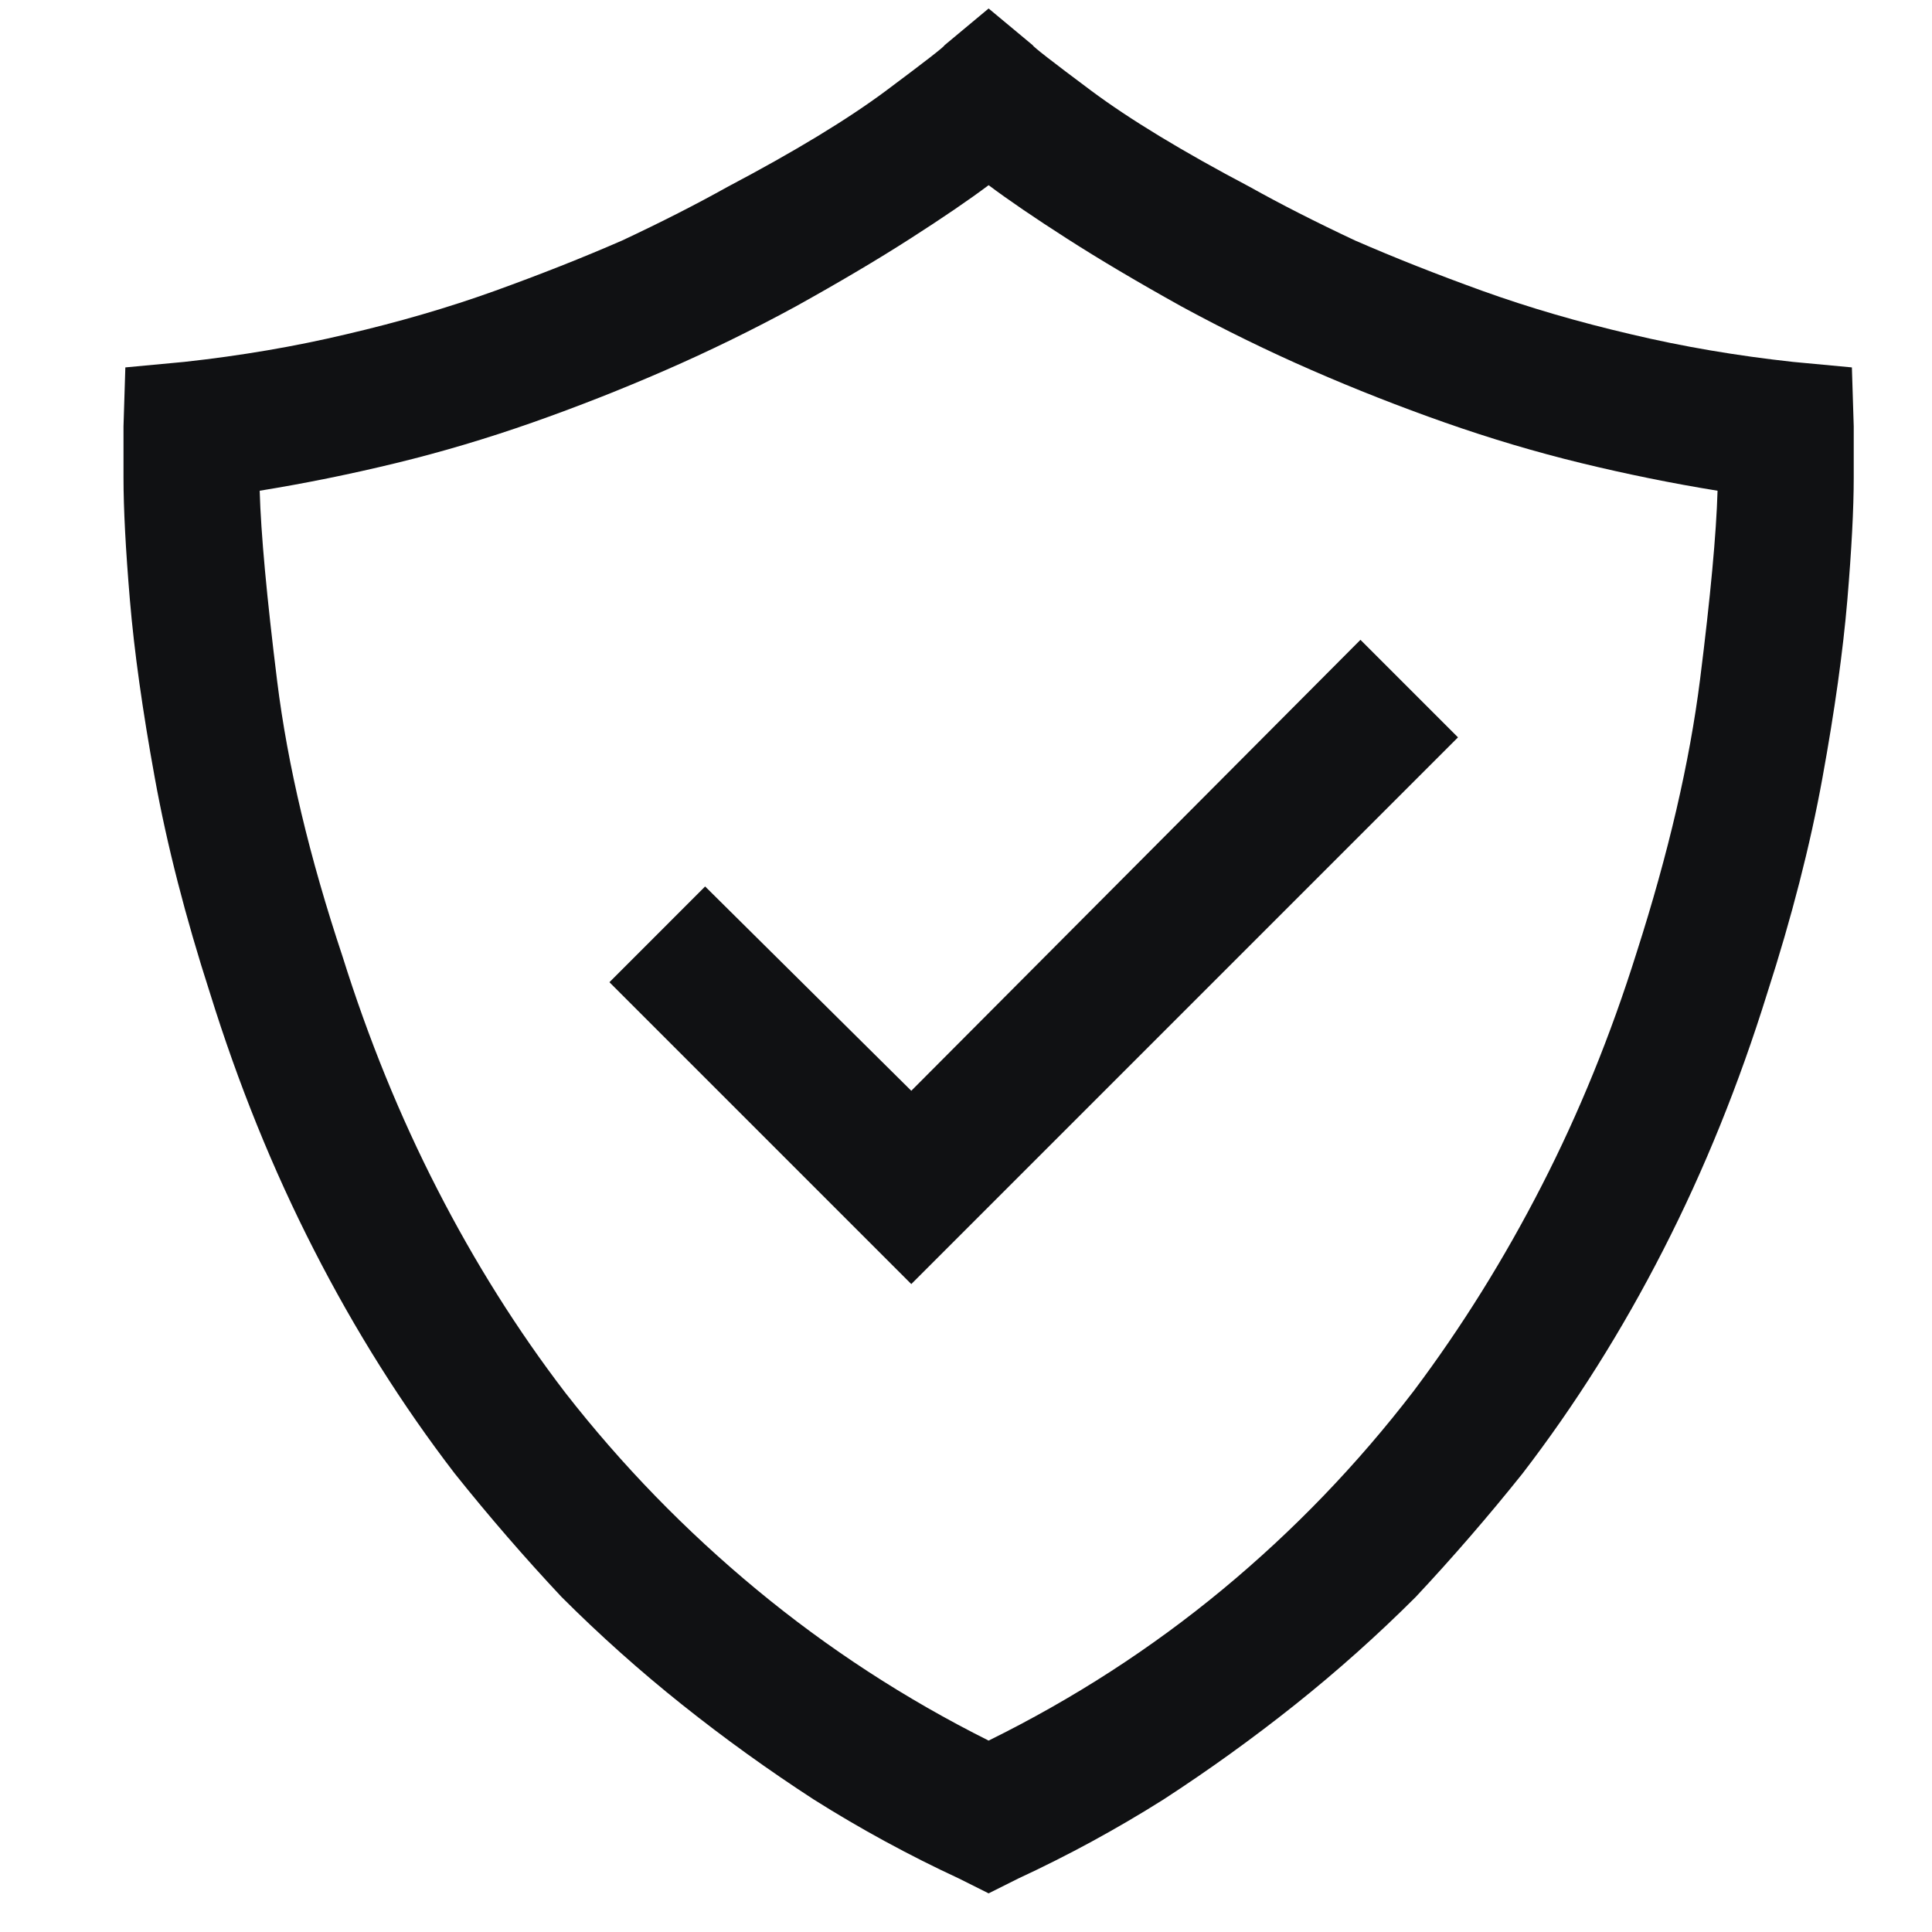 <svg xmlns="http://www.w3.org/2000/svg" width="41" height="41" viewBox="0 0 41 41" fill="none"><g clip-path="url(#clip0_95_207)"><path d="M39.339 9.047L39.3 7.797L38.05 7.68C36.852 7.549 35.706 7.354 34.613 7.094C33.493 6.833 32.445 6.527 31.468 6.176C30.492 5.824 29.587 5.466 28.753 5.102C27.92 4.711 27.178 4.333 26.527 3.969C25.095 3.214 23.968 2.53 23.148 1.918C22.328 1.306 21.918 0.987 21.918 0.961L20.98 0.18L20.043 0.961C20.043 0.987 19.632 1.306 18.812 1.918C17.992 2.53 16.865 3.214 15.433 3.969C14.782 4.333 14.04 4.711 13.207 5.102C12.373 5.466 11.468 5.824 10.492 6.176C9.515 6.527 8.467 6.833 7.347 7.094C6.253 7.354 5.108 7.549 3.91 7.68L2.66 7.797L2.621 9.047C2.621 9.099 2.621 9.464 2.621 10.141C2.621 10.792 2.666 11.658 2.757 12.738C2.848 13.819 3.024 15.075 3.285 16.508C3.545 17.94 3.936 19.463 4.457 21.078C5.056 23.005 5.791 24.822 6.664 26.527C7.536 28.233 8.532 29.815 9.652 31.273C10.381 32.185 11.136 33.057 11.918 33.891C12.725 34.698 13.578 35.46 14.476 36.176C15.374 36.892 16.305 37.562 17.269 38.188C18.259 38.812 19.287 39.372 20.355 39.867L20.98 40.18L21.605 39.867C22.673 39.372 23.701 38.812 24.691 38.188C25.654 37.562 26.585 36.892 27.484 36.176C28.382 35.46 29.235 34.698 30.043 33.891C30.824 33.057 31.579 32.185 32.308 31.273C33.428 29.815 34.424 28.233 35.296 26.527C36.169 24.822 36.904 23.005 37.503 21.078C38.024 19.463 38.415 17.94 38.675 16.508C38.936 15.075 39.111 13.819 39.203 12.738C39.294 11.658 39.339 10.792 39.339 10.141C39.339 9.464 39.339 9.099 39.339 9.047ZM20.98 36.938C19.209 36.052 17.569 34.984 16.058 33.734C14.548 32.484 13.194 31.091 11.996 29.555C10.98 28.227 10.075 26.788 9.281 25.238C8.486 23.689 7.816 22.042 7.269 20.297C6.566 18.188 6.104 16.241 5.882 14.457C5.661 12.673 5.537 11.325 5.511 10.414C6.475 10.258 7.438 10.062 8.402 9.828C9.365 9.594 10.329 9.307 11.293 8.969C12.256 8.63 13.2 8.259 14.124 7.855C15.049 7.452 15.967 7.003 16.878 6.508C17.816 5.987 18.63 5.505 19.32 5.062C20.01 4.62 20.563 4.242 20.98 3.93C21.397 4.242 21.95 4.62 22.64 5.062C23.33 5.505 24.144 5.987 25.081 6.508C25.993 7.003 26.911 7.452 27.835 7.855C28.76 8.259 29.704 8.63 30.668 8.969C31.631 9.307 32.595 9.594 33.558 9.828C34.522 10.062 35.485 10.258 36.449 10.414C36.423 11.325 36.299 12.66 36.078 14.418C35.856 16.176 35.407 18.109 34.73 20.219C34.183 21.963 33.513 23.611 32.718 25.16C31.924 26.71 31.019 28.162 30.003 29.516C28.805 31.078 27.451 32.484 25.941 33.734C24.43 34.984 22.777 36.052 20.98 36.938ZM28.871 13.578L19.339 23.148L14.964 18.812L12.933 20.844L19.339 27.25L30.941 15.648L28.871 13.578Z" fill="#101113"></path></g><defs><clipPath id="clip0_95_207"><rect width="40" height="40" fill="white" transform="matrix(1 0 0 -1 0.98 40.18)"></rect></clipPath></defs></svg>